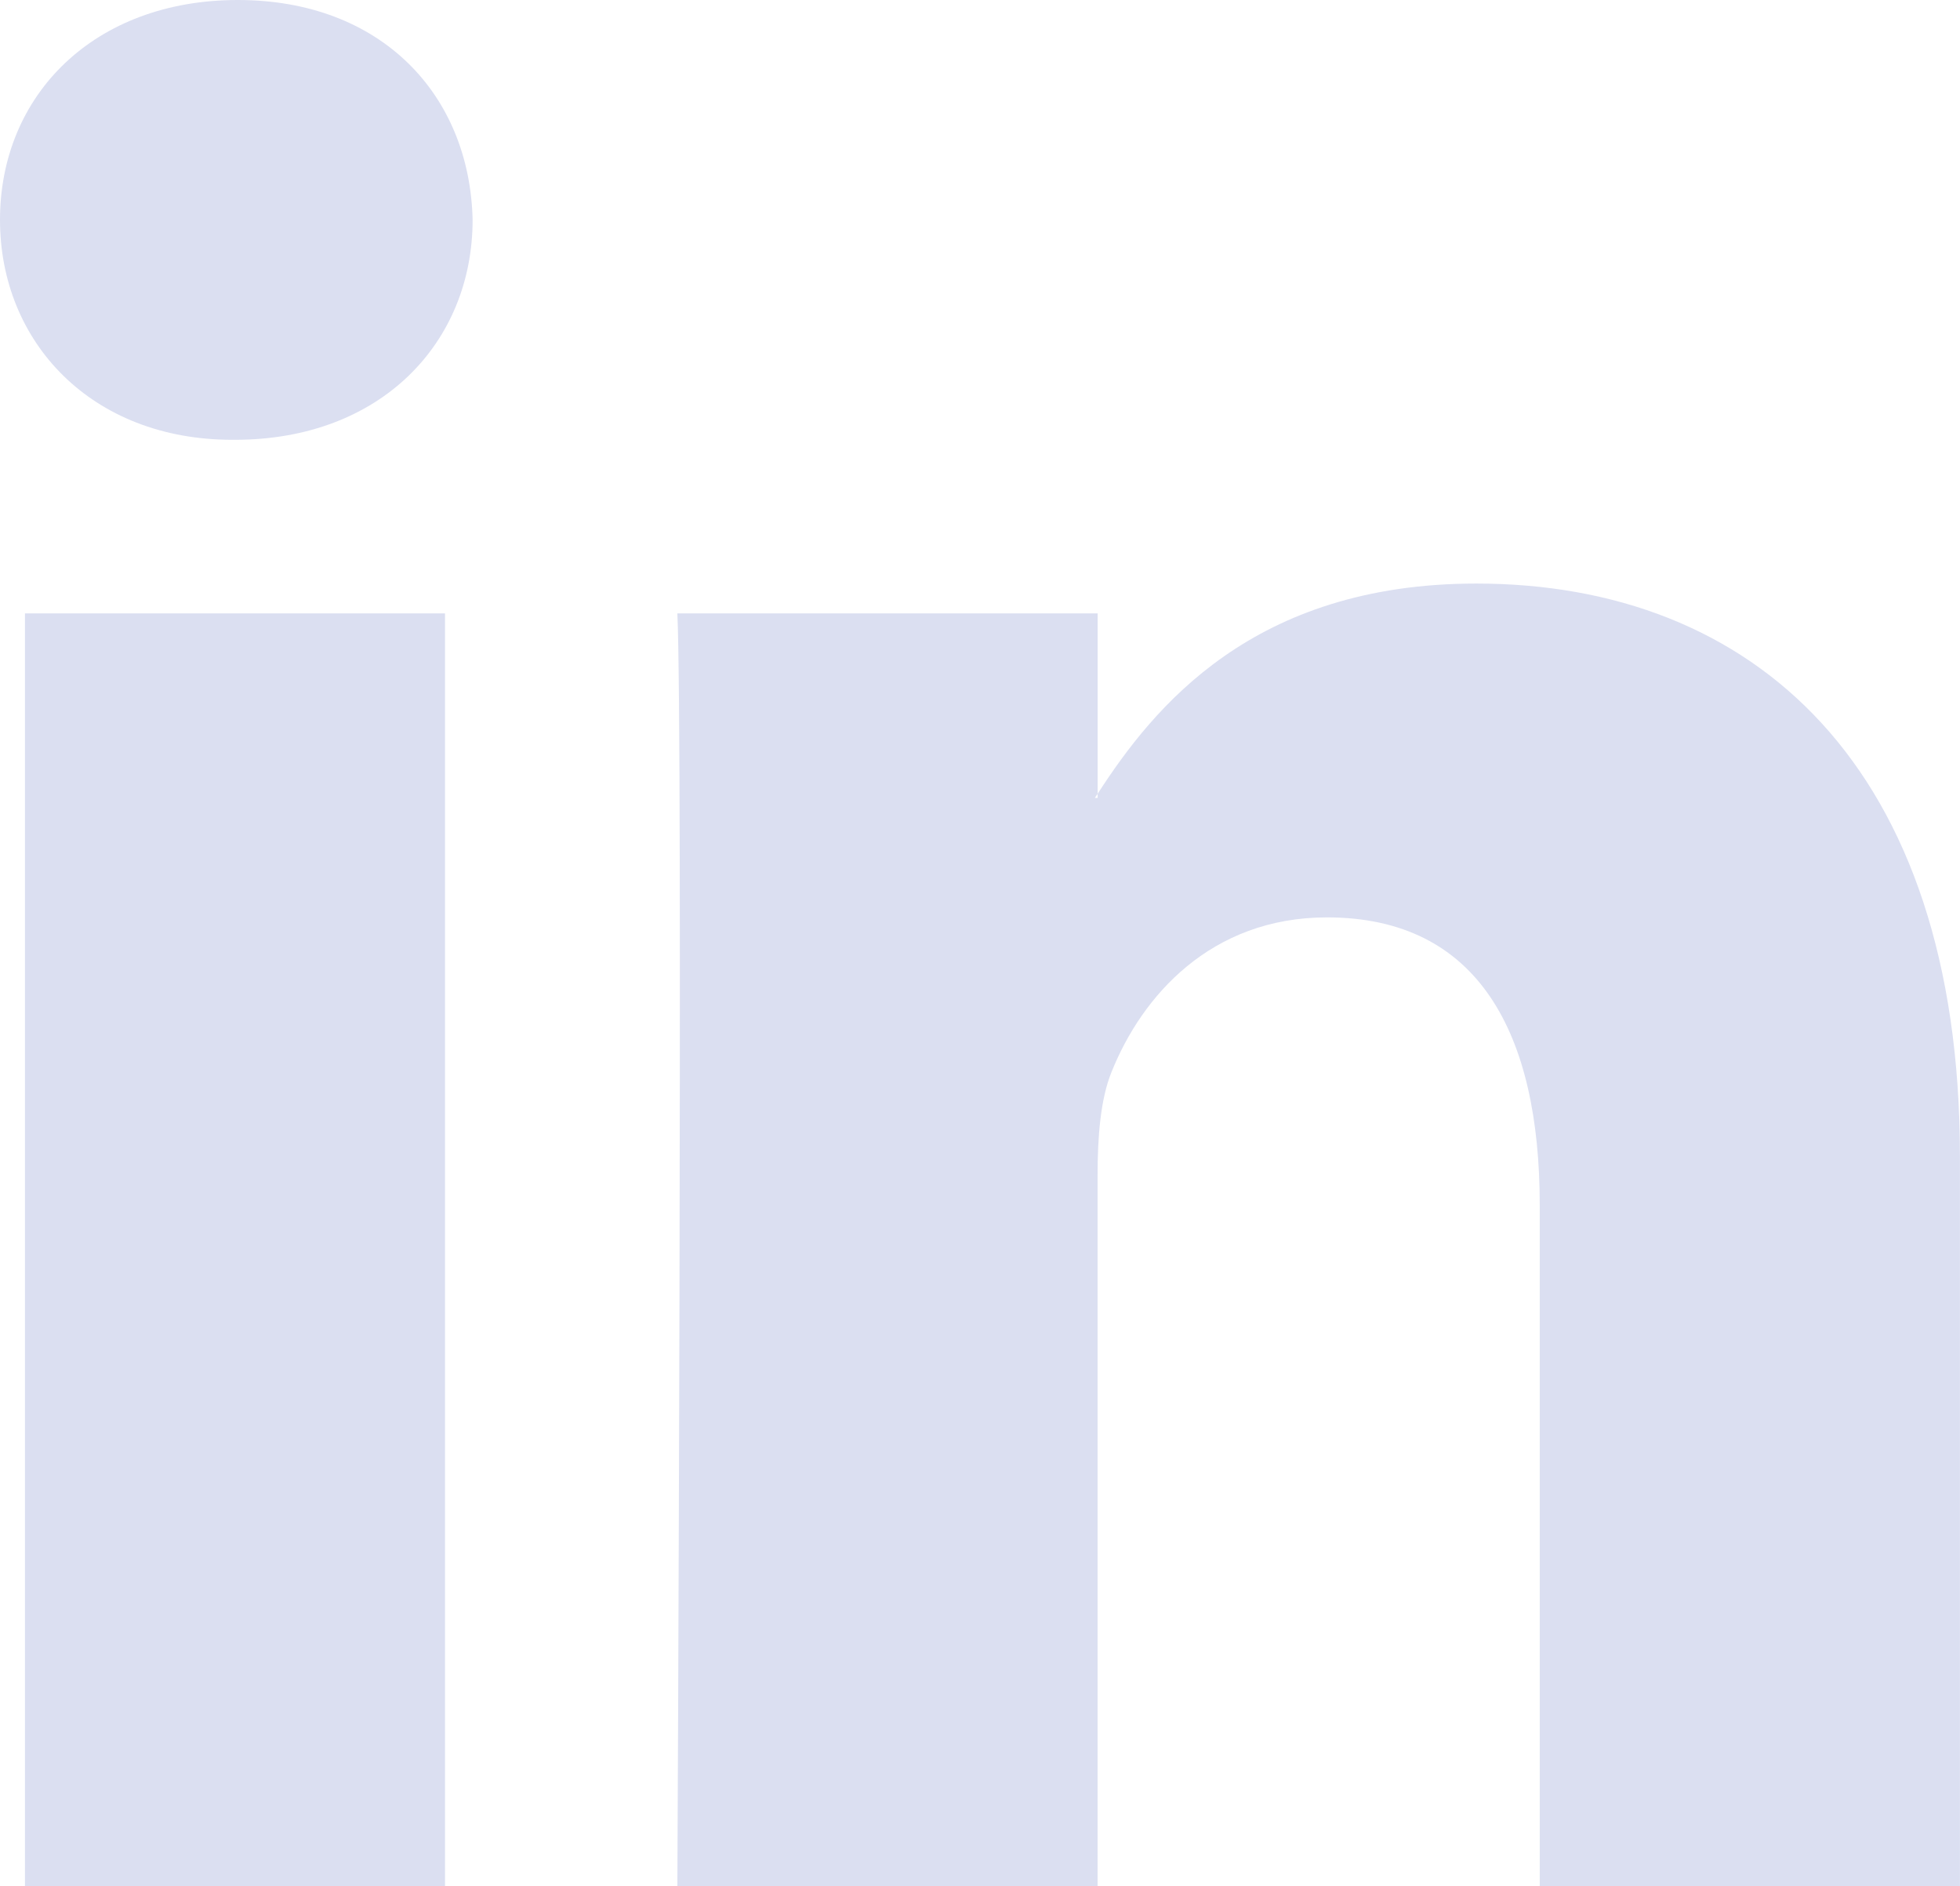 <svg width="79" height="76" viewBox="0 0 79 76" fill="none" xmlns="http://www.w3.org/2000/svg">
<path d="M78.997 46.593V76H62.061V48.561C62.061 41.673 59.615 36.967 53.485 36.967C48.806 36.967 46.026 40.134 44.799 43.203C44.354 44.299 44.239 45.822 44.239 47.358V76H27.302C27.302 76 27.529 29.531 27.302 24.718H44.242V31.986C44.207 32.042 44.159 32.098 44.13 32.152H44.242V31.986C46.493 28.5 50.505 23.515 59.505 23.515C70.648 23.515 78.997 30.844 78.997 46.593ZM9.585 0C3.791 0 0 3.83 0 8.86C0 13.783 3.681 17.722 9.36 17.722H9.47C15.376 17.722 19.049 13.783 19.049 8.86C18.937 3.83 15.379 0 9.585 0ZM1.006 76H17.937V24.718H1.006V76Z" fill="#DBDFF1"/>
</svg>
